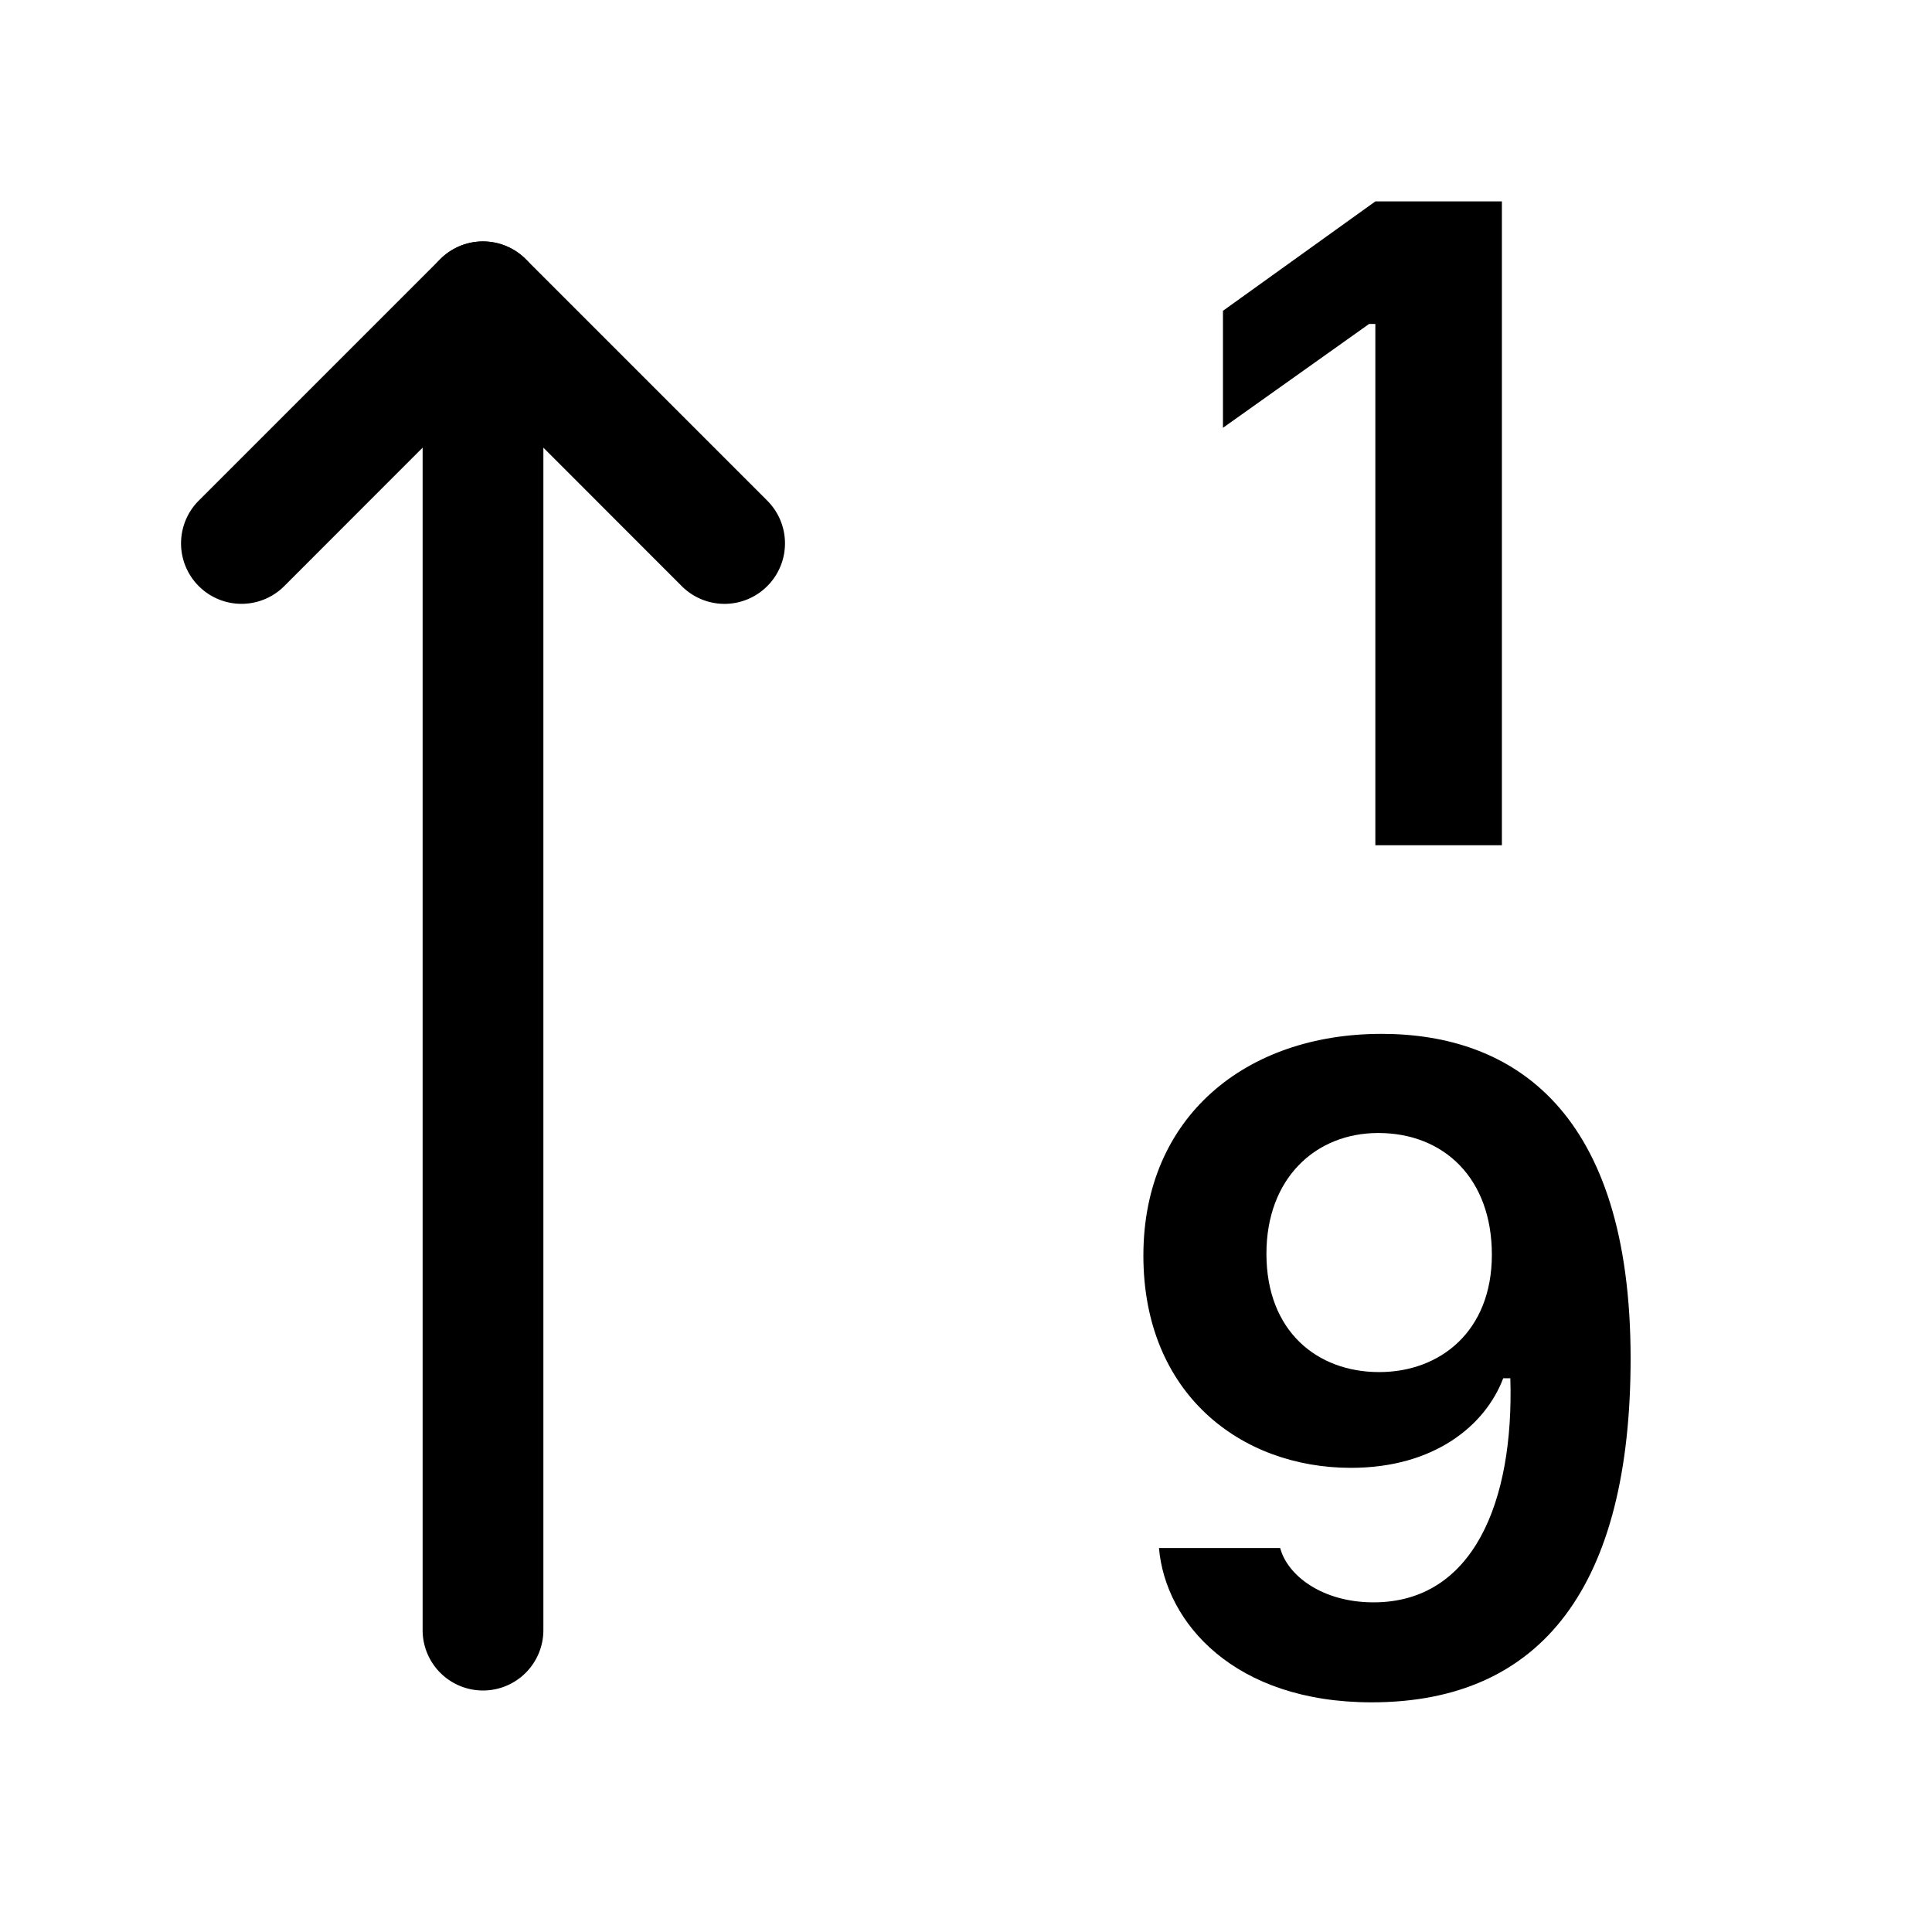 <svg width="1em" height="1em" viewBox="0 0 16 16" class="bi bi-sort-numeric-up" fill="currentColor" xmlns="http://www.w3.org/2000/svg">
  <path fill-rule="evenodd" d="M4 14a.5.5 0 0 0 .5-.5v-11a.5.5 0 0 0-1 0v11a.5.5 0 0 0 .5.5z"/>
  <path fill-rule="evenodd" d="M6.354 4.854a.5.5 0 0 0 0-.708l-2-2a.5.5 0 0 0-.708 0l-2 2a.5.5 0 1 0 .708.708L4 3.207l1.646 1.647a.5.5 0 0 0 .708 0z"/>
  <path d="M12.438 7V1.668H11.39l-1.262.906v.969l1.21-.86h.052V7h1.046zm-2.84 5.82c.054.621.625 1.278 1.761 1.278 1.422 0 2.145-.98 2.145-2.848 0-2.05-.973-2.688-2.063-2.688-1.125 0-1.972.688-1.972 1.836 0 1.145.808 1.758 1.719 1.758.69 0 1.113-.351 1.261-.742h.059c.031 1.027-.309 1.856-1.133 1.856-.43 0-.715-.227-.773-.45H9.598zm2.757-2.43c0 .637-.43.973-.933.973-.516 0-.934-.34-.934-.98 0-.625.407-1 .926-1 .543 0 .941.375.941 1.008z"/>
</svg>